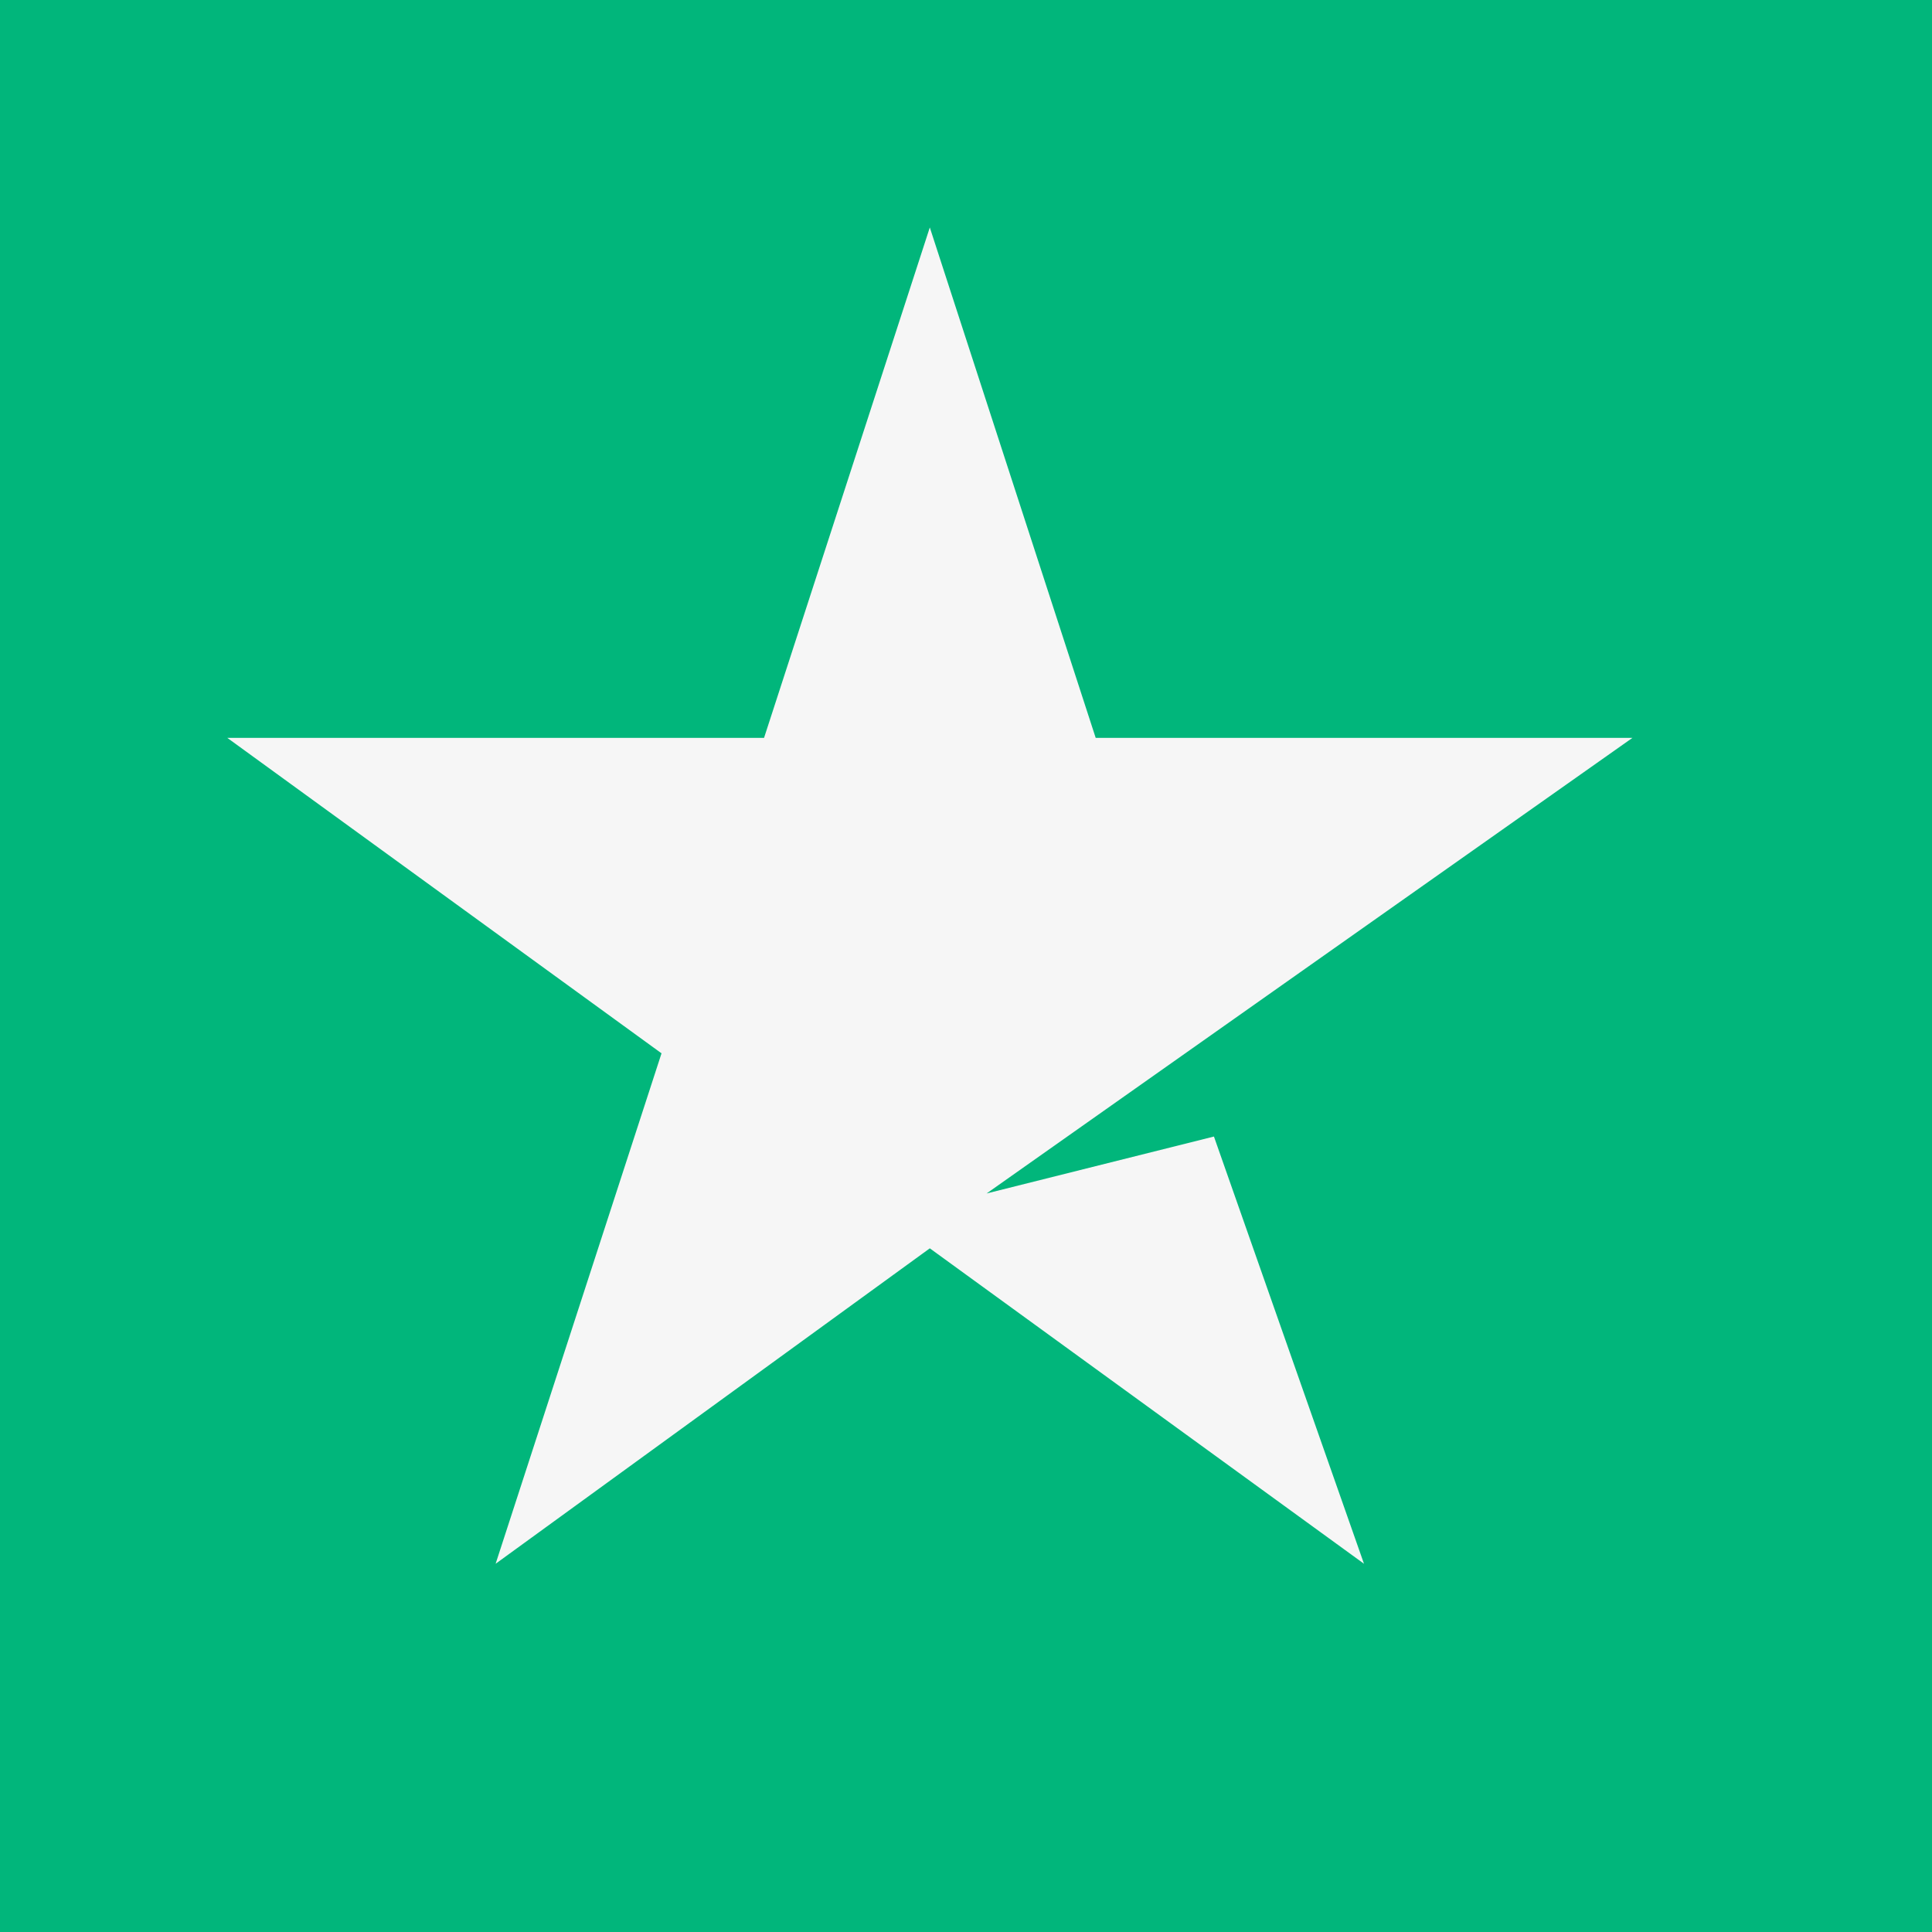 <svg width="15" height="15" viewBox="0 0 15 15" fill="none" xmlns="http://www.w3.org/2000/svg">
<rect width="15" height="15" fill="#01B67B"/>
<path d="M7.219 1.766L8.507 5.729H12.674L7.66 9.266L9.425 8.824L10.59 12.141L7.219 9.692L3.848 12.141L5.136 8.178L1.765 5.729H5.932L7.219 1.766Z" fill="#F6F6F6"/>
</svg>

